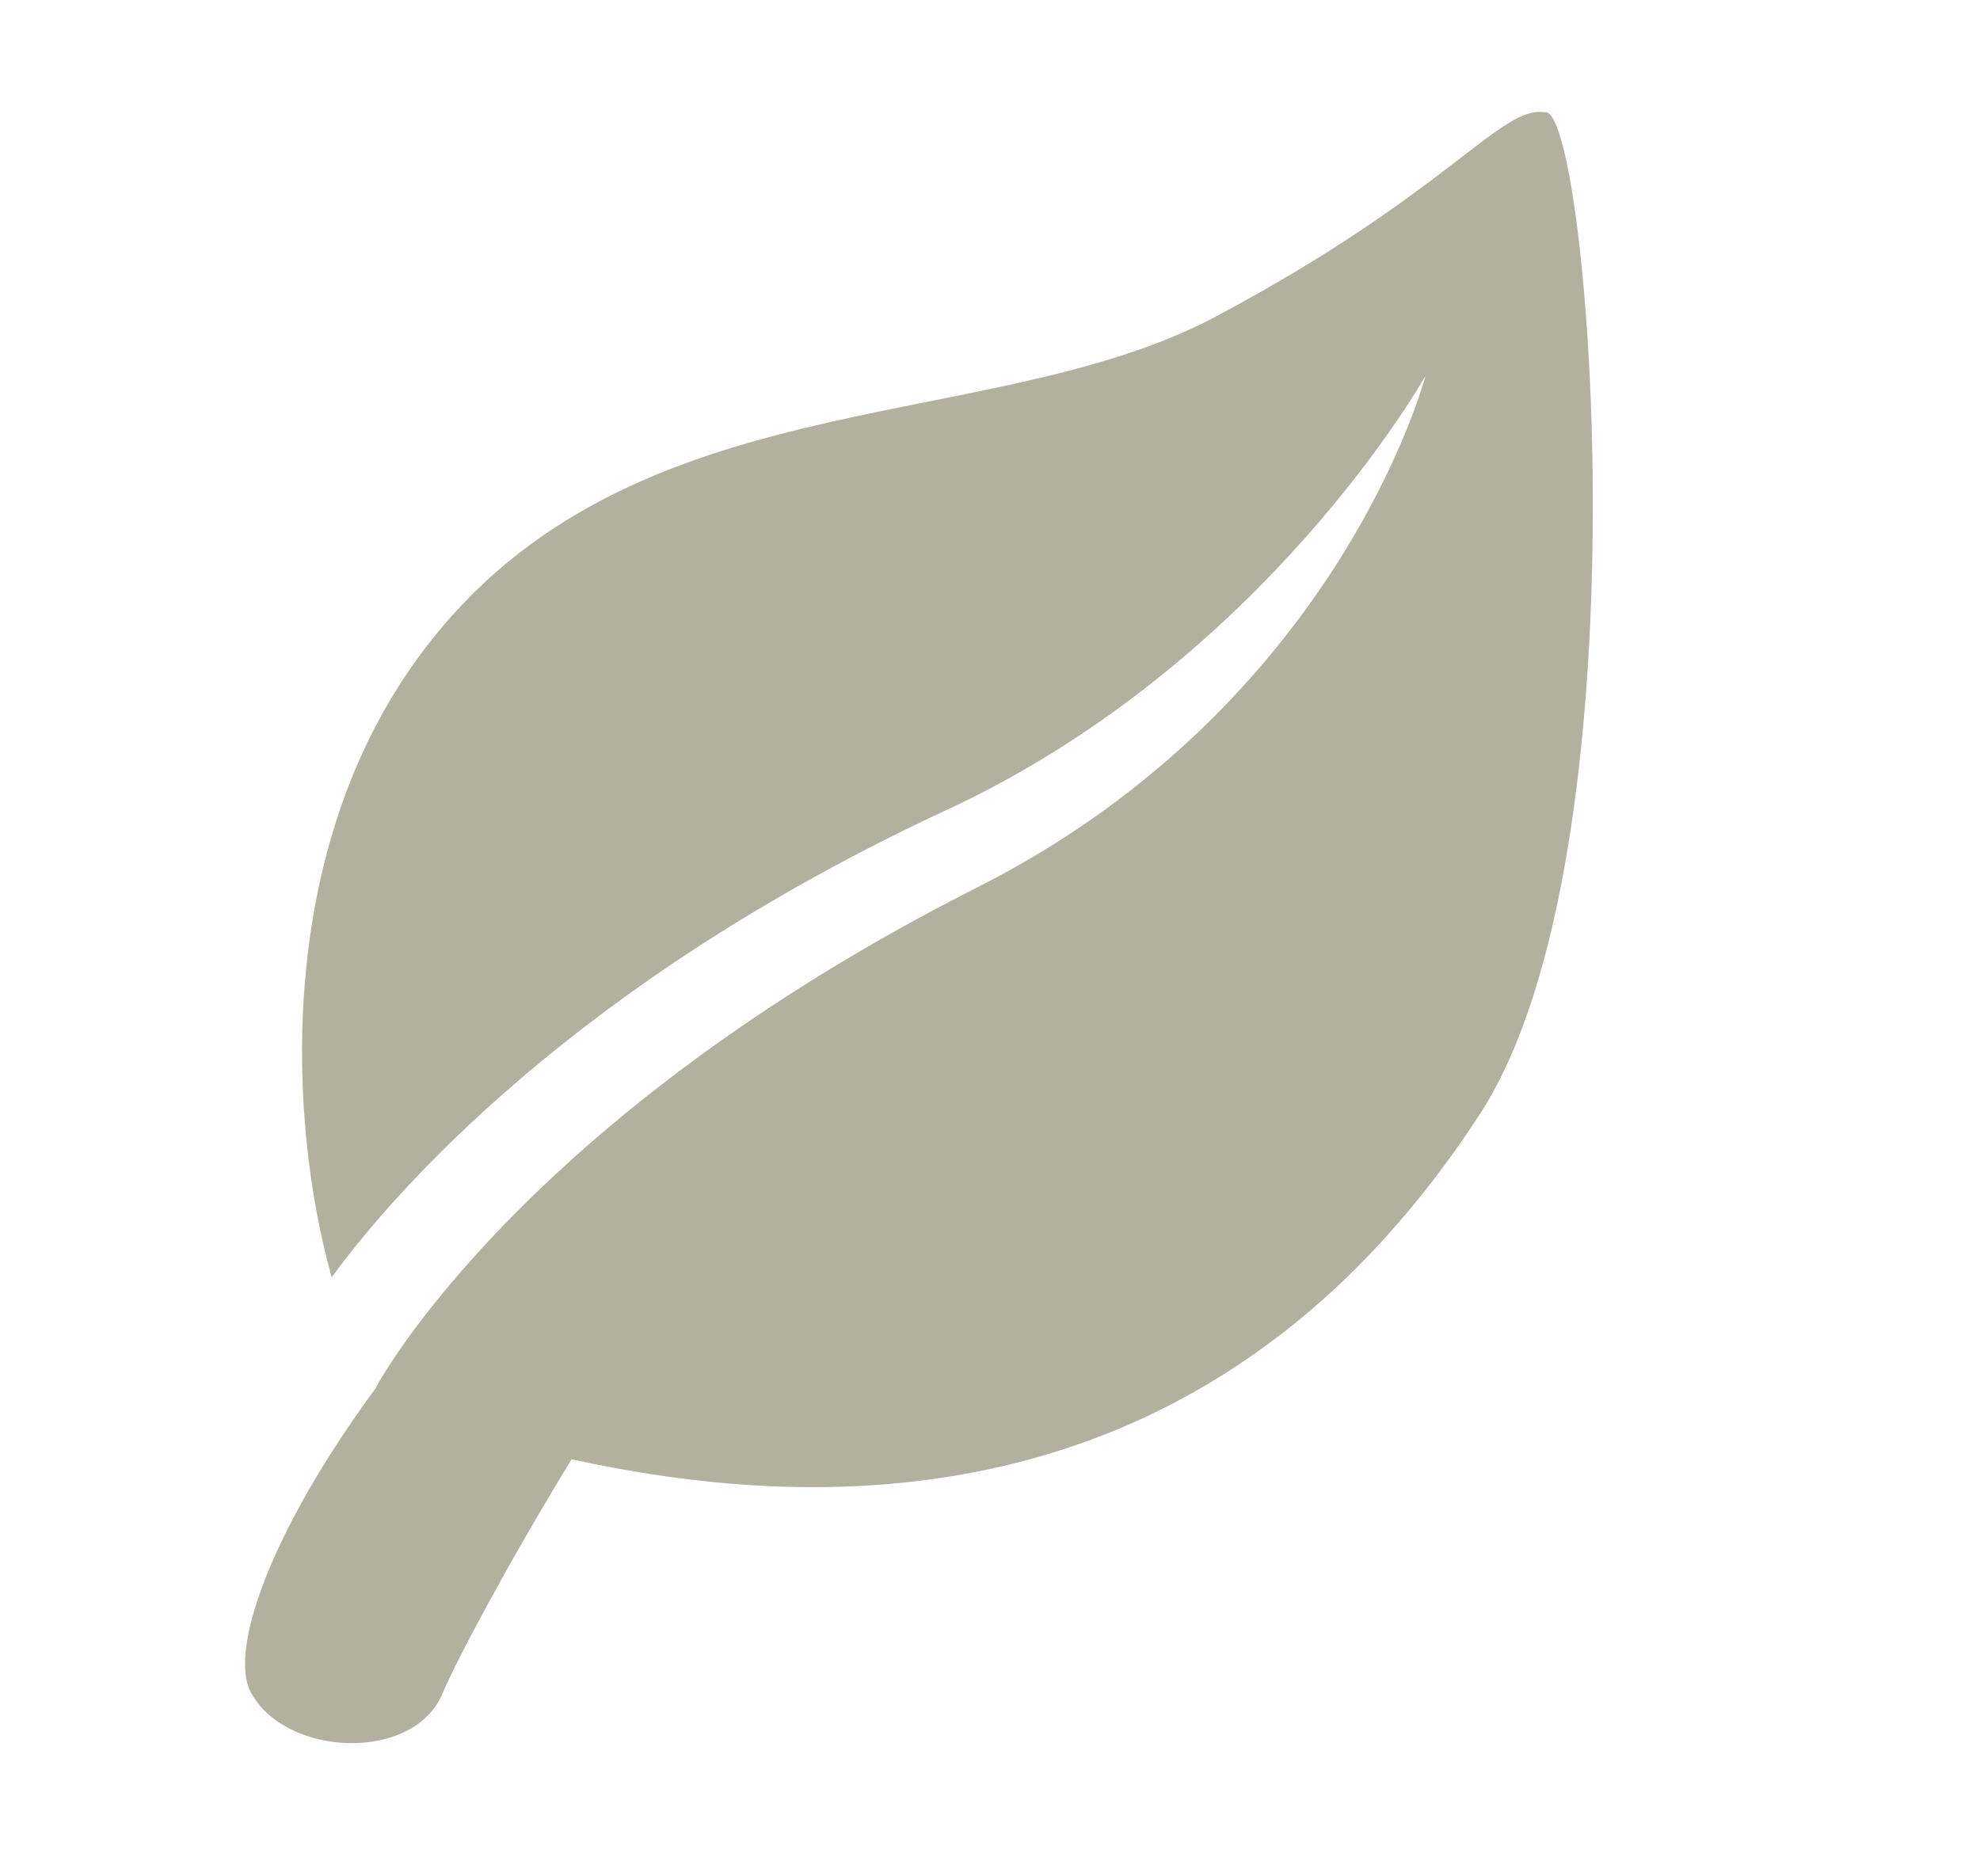 <?xml version="1.0" encoding="UTF-8"?>
<svg id="Calque_1" xmlns="http://www.w3.org/2000/svg" viewBox="0 0 11.64 11.03">
  <defs>
    <style>
      .cls-1 {
        fill: #b2b1a0;
      }
    </style>
  </defs>
  <path class="cls-1" d="M9.08.66c-.26-.04-.56.47-1.93,1.2s-3.53.34-4.73,2.06c-.79,1.13-.73,2.66-.47,3.59.35-.48,1.42-1.73,3.62-2.75,1.87-.87,2.81-2.55,2.81-2.55,0,0-.5,1.92-2.62,3-2.7,1.36-3.55,2.94-3.55,2.95h0c-.64.87-.87,1.57-.73,1.8.21.37.95.4,1.12,0,.08-.19.37-.74.76-1.38,1.33.29,3.71.48,5.34-2.03.99-1.52.65-5.85.39-5.89Z"/>
</svg>